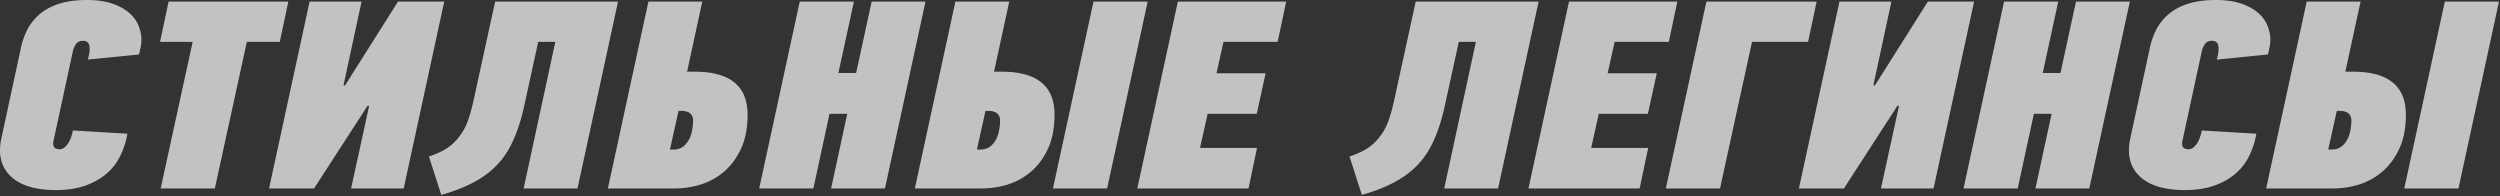 <svg xmlns="http://www.w3.org/2000/svg" width="1326" height="104" fill="none"><rect width="100%" height="100%" fill="#333333" stroke="none"/><g fill="#fff" opacity=".7"><path d="m1275.23 99.958 21.5-99.103h28.73l-21.5 99.103h-28.73Zm-31.25-61.94h4.03c18.7 0 28.06 7.595 28.06 22.783 0 6.93-1.12 12.862-3.36 17.799-2.24 4.936-5.21 9.018-8.91 12.245-3.58 3.133-7.73 5.458-12.43 6.977a47.386 47.386 0 0 1-14.11 2.136h-35.29L1223.48.855h28.56l-8.06 37.163Zm-7.06 41.293c2.91 0 5.26-1.234 7.06-3.702 1.9-2.468 2.96-6.122 3.19-10.964.22-3.892-1.91-5.838-6.39-5.838h-1.34l-4.54 20.504h2.02ZM1175.42 0c5.38 0 10.03.712 13.95 2.136 3.92 1.424 7.06 3.322 9.41 5.695 2.35 2.374 3.92 5.126 4.7 8.26.9 3.037.96 6.217.17 9.54a27.86 27.86 0 0 0-.33 1.708 6.77 6.77 0 0 1-.51 1.566l-27.05 2.705c.9-3.037 1.18-5.458.84-7.261-.34-1.804-1.46-2.706-3.36-2.706-1.68 0-2.91.57-3.7 1.709-.78 1.044-1.34 2.278-1.68 3.702l-10.25 47.416c-.33 1.329-.28 2.468.17 3.417.56.855 1.63 1.282 3.19 1.282 1.24 0 2.47-.76 3.7-2.278 1.35-1.52 2.41-4.082 3.19-7.69l28.9 1.71c-.67 4.081-1.9 7.925-3.69 11.533-1.68 3.607-4.09 6.787-7.23 9.54-3.02 2.658-6.78 4.794-11.26 6.407-4.48 1.614-9.74 2.421-15.79 2.421-10.86 0-18.87-2.468-24.03-7.404-5.04-4.936-6.66-11.581-4.87-19.935l10.25-47.416c.78-3.892 2.02-7.451 3.7-10.679 1.79-3.227 4.09-5.98 6.89-8.259 2.8-2.278 6.21-4.034 10.24-5.268C1165.01.617 1169.82 0 1175.42 0ZM1079.6 99.958l8.57-39.584h-9.41l-8.57 39.584h-28.73l21.5-99.103h28.73l-8.23 37.875h9.41L1101.1.855h28.57l-21.51 99.103h-28.56ZM994.467 45.28 1022.53.855h24.53l-21.51 99.103h-27.89l9.58-43.856h-.84l-28.398 43.856h-23.859L975.649.855h27.551l-9.573 44.425h.84ZM929.267 22.213l-16.97 77.745h-28.731L905.072.855h58.47l-4.536 21.358h-29.739ZM810.692 99.958 832.198.855h57.462l-4.536 21.358h-28.731l-3.697 16.66h26.043l-4.704 21.5h-26.043l-4.032 18.084h30.243l-4.537 21.501h-58.974ZM794.573 99.958H766.01l16.801-77.745h-9.073l-7.728 35.313c-1.569 6.835-3.529 12.72-5.881 17.656-2.24 4.936-5.153 9.208-8.737 12.815-3.472 3.513-7.617 6.503-12.433 8.97-4.705 2.469-10.249 4.605-16.634 6.408l-6.553-20.361c3.697-1.234 6.833-2.658 9.409-4.272 2.577-1.709 4.761-3.75 6.553-6.123 1.904-2.373 3.416-5.078 4.537-8.116 1.12-3.038 2.128-6.55 3.024-10.537L750.888.855h65.191l-21.506 99.103ZM603.227 99.958 624.734.855h57.461l-4.536 21.358h-28.731l-3.696 16.66h26.042l-4.704 21.5h-26.043l-4.032 18.084h30.243l-4.537 21.501h-58.974ZM558.487 99.958 579.993.855h28.731l-21.506 99.103h-28.731Zm-31.251-61.94h4.032c18.706 0 28.059 7.595 28.059 22.783 0 6.93-1.12 12.862-3.36 17.799-2.241 4.936-5.209 9.018-8.905 12.245-3.585 3.133-7.729 5.458-12.434 6.977a47.387 47.387 0 0 1-14.113 2.136h-35.284L506.737.855H535.3l-8.064 37.163Zm-7.057 41.293c2.912 0 5.264-1.234 7.057-3.702 1.904-2.468 2.968-6.122 3.192-10.964.224-3.892-1.904-5.838-6.385-5.838h-1.344l-4.536 20.504h2.016ZM440.816 99.958l8.569-39.584h-9.409l-8.569 39.584h-28.73L424.183.855h28.731l-8.233 37.875h9.409L462.323.855h28.563l-21.507 99.103h-28.563ZM322.419 99.958 343.925.855h28.563l-8.065 37.163h4.032c18.706 0 28.059 7.595 28.059 22.783 0 6.93-1.12 12.862-3.36 17.799-2.24 4.936-5.209 9.018-8.905 12.245-3.584 3.133-7.729 5.458-12.433 6.977a47.393 47.393 0 0 1-14.114 2.136h-35.283Zm34.947-20.647c2.913 0 5.265-1.234 7.057-3.702 1.904-2.468 2.968-6.122 3.192-10.964.224-3.892-1.904-5.838-6.384-5.838h-1.344l-4.537 20.504h2.016ZM306.299 99.958h-28.563l16.802-77.745h-9.073l-7.729 35.313c-1.568 6.835-3.528 12.72-5.881 17.656-2.24 4.936-5.152 9.208-8.737 12.815-3.472 3.513-7.616 6.503-12.433 8.97-4.704 2.469-10.249 4.605-16.634 6.408l-6.552-20.361c3.696-1.234 6.832-2.658 9.409-4.272 2.576-1.709 4.76-3.75 6.552-6.123 1.905-2.373 3.417-5.078 4.537-8.116 1.12-3.038 2.128-6.55 3.024-10.537L262.614.855h65.191l-21.506 99.103ZM183.03 45.28 211.089.855h24.531l-21.507 99.103h-27.89l9.577-43.856h-.841l-28.394 43.856h-23.859L164.212.855h27.555L182.19 45.28h.84ZM130.919 22.213 113.95 99.958H85.219l16.969-77.745H84.883L89.419.855h63.511l-4.537 21.358h-17.474ZM46.238 0c5.376 0 10.025.712 13.945 2.136 3.92 1.424 7.057 3.322 9.41 5.695 2.352 2.374 3.92 5.126 4.704 8.26.896 3.037.952 6.217.168 9.54a27.418 27.418 0 0 0-.336 1.708 6.671 6.671 0 0 1-.504 1.566L46.574 31.61c.896-3.037 1.176-5.458.84-7.261-.336-1.804-1.456-2.706-3.36-2.706-1.68 0-2.913.57-3.697 1.709-.784 1.044-1.344 2.278-1.68 3.702L28.428 74.47c-.336 1.329-.28 2.468.168 3.417.56.855 1.624 1.282 3.192 1.282 1.232 0 2.465-.76 3.697-2.278 1.344-1.52 2.408-4.082 3.192-7.69l28.899 1.71c-.672 4.081-1.904 7.925-3.696 11.533-1.68 3.607-4.089 6.787-7.225 9.54-3.024 2.658-6.777 4.794-11.257 6.407-4.48 1.614-9.745 2.421-15.794 2.421-10.865 0-18.874-2.468-24.026-7.404C.538 88.472-1.087 81.827.705 73.473l10.25-47.416c.783-3.892 2.015-7.451 3.696-10.679 1.792-3.227 4.088-5.98 6.888-8.259 2.8-2.278 6.217-4.034 10.25-5.268C35.82.617 40.636 0 46.237 0Z"/></g></svg>